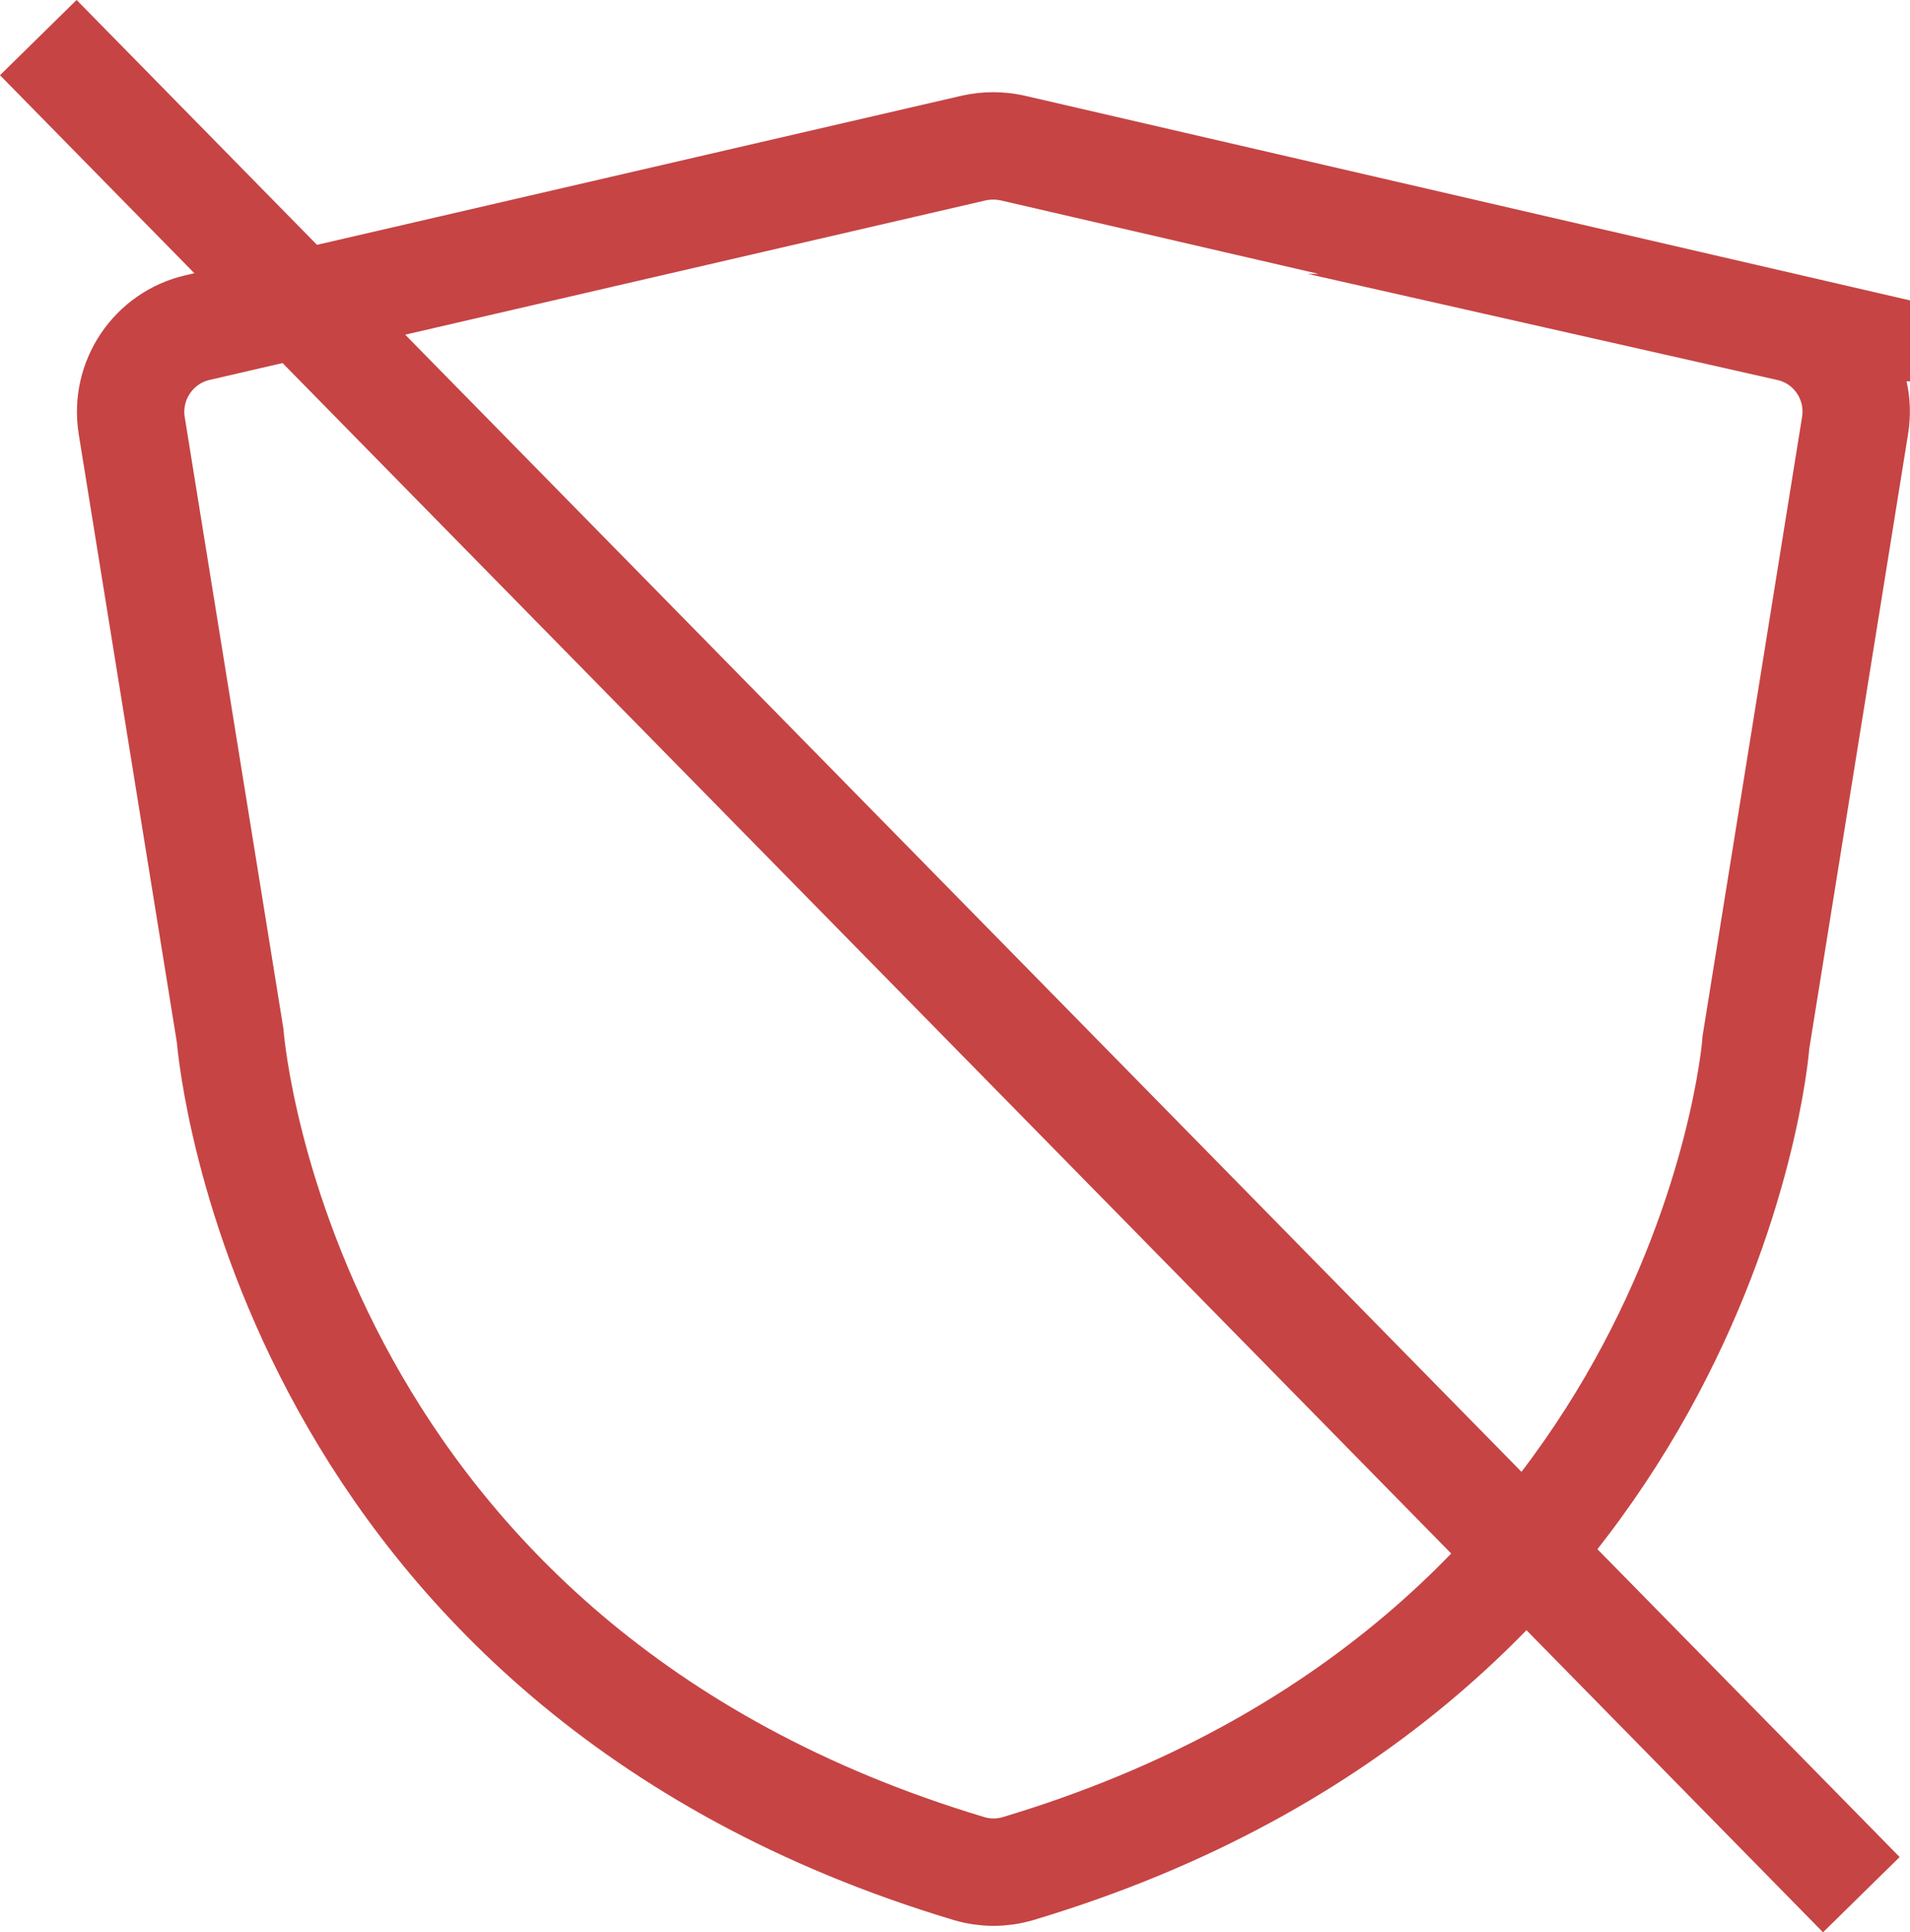 <?xml version="1.0" encoding="UTF-8"?>
<svg id="Disarmed" xmlns="http://www.w3.org/2000/svg" viewBox="0 0 106.73 107.94">
  <defs>
    <style>
      .cls-1 {
        fill: none;
        stroke: #c64444;
        stroke-miterlimit: 10;
        stroke-width: 6px;
      }
    </style>
  </defs>
  <path class="cls-1" d="M99.98,18.3l-43.39-10.03c-.72-.16-1.46-.16-2.18,0L11.04,18.3c-2.47.57-4.08,2.96-3.68,5.47l5.5,34.08c.12,1.43,3.31,35.14,41.28,46.53.9.27,1.86.27,2.76,0,37.97-11.38,41.16-45.1,41.22-46.15l5.54-34.46c.41-2.51-1.2-4.91-3.68-5.47Z"/>
  <line class="cls-1" x1="2.14" y1="2.1" x2="104.01" y2="105.84"/>
</svg>